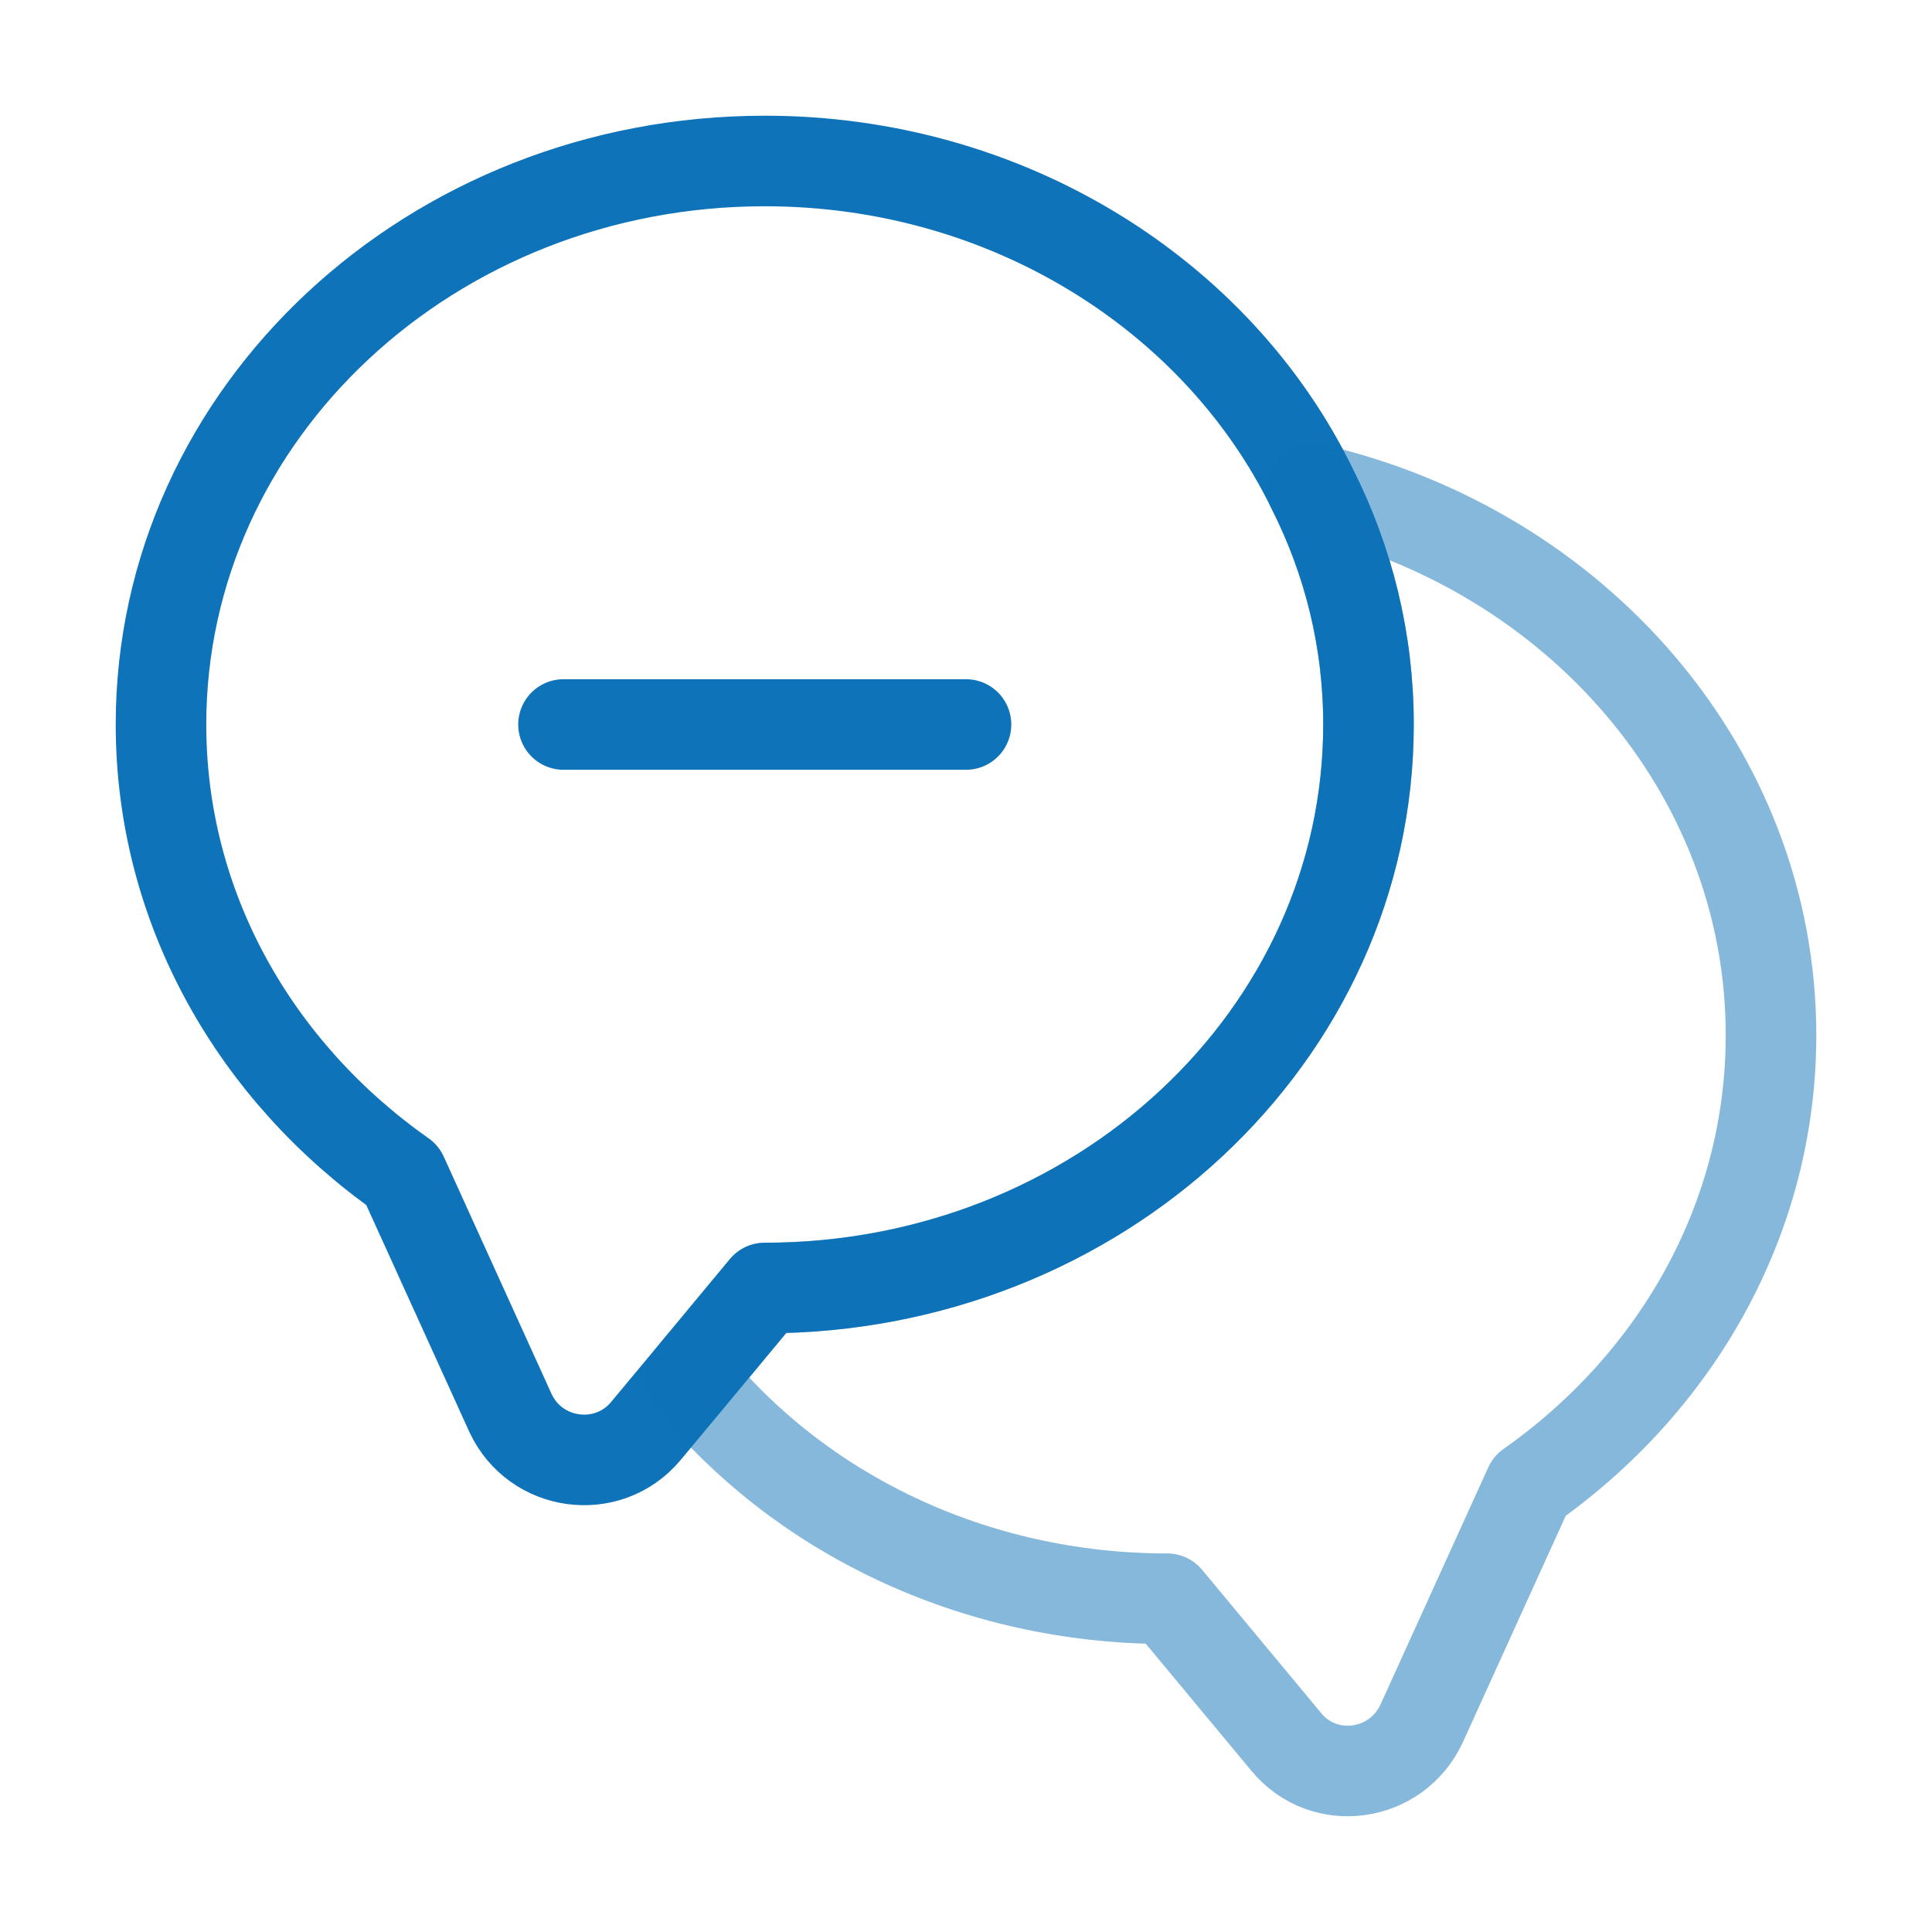 <?xml version="1.0" encoding="UTF-8"?> <svg xmlns="http://www.w3.org/2000/svg" width="64" height="64" viewBox="0 0 64 64" fill="none"><path d="M45.333 24C45.333 34.32 36.373 42.667 25.333 42.667L22.853 45.653L21.387 47.413C20.133 48.907 17.733 48.587 16.907 46.8L13.333 38.933C8.48 35.52 5.333 30.107 5.333 24C5.333 13.68 14.293 5.333 25.333 5.333C33.387 5.333 40.347 9.787 43.467 16.187C44.667 18.56 45.333 21.2 45.333 24Z" stroke="#0f73b9" stroke-width="3" stroke-linecap="round" stroke-linejoin="round"></path><path opacity="0.5" d="M58.667 34.293C58.667 40.4 55.52 45.813 50.667 49.227L47.093 57.093C46.267 58.88 43.867 59.227 42.613 57.707L38.667 52.96C32.213 52.96 26.453 50.107 22.853 45.653L25.333 42.667C36.373 42.667 45.333 34.32 45.333 24C45.333 21.2 44.667 18.56 43.467 16.187C52.187 18.187 58.667 25.547 58.667 34.293Z" stroke="#0f73b9" stroke-width="3" stroke-linecap="round" stroke-linejoin="round"></path><path d="M18.667 24H32" stroke="#0f73b9" stroke-width="3" stroke-linecap="round" stroke-linejoin="round"></path></svg> 